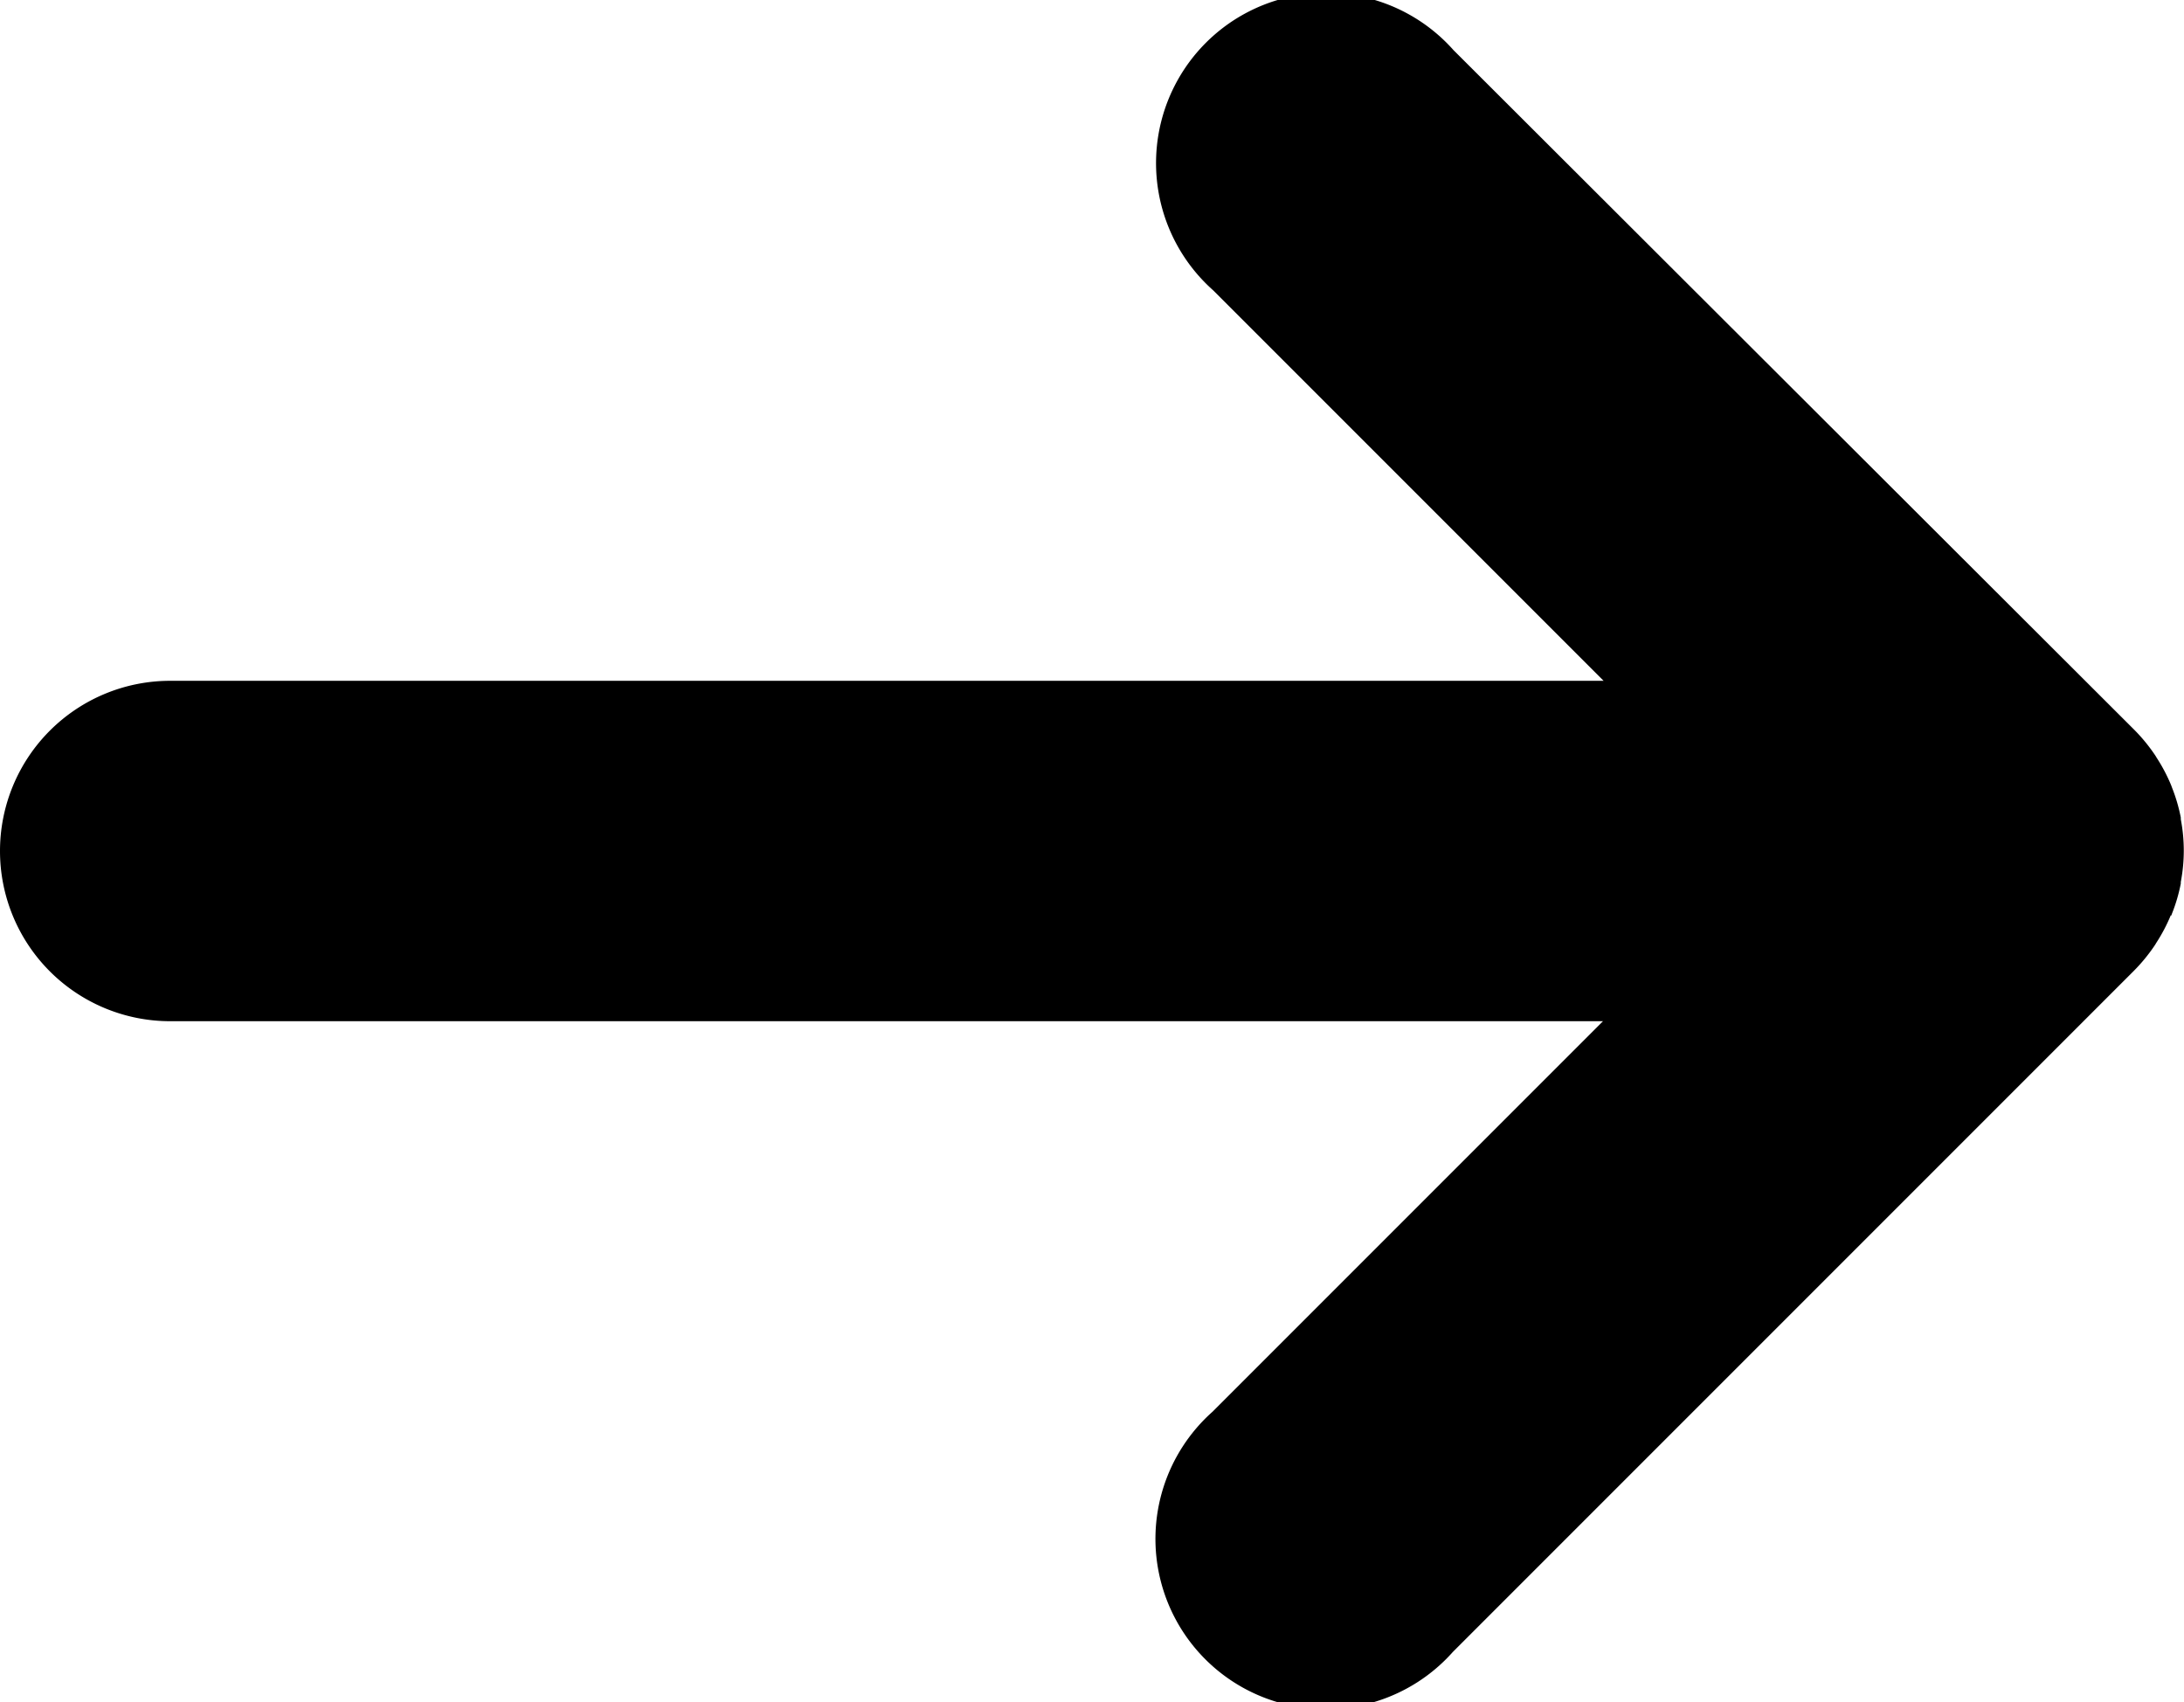 <svg xmlns="http://www.w3.org/2000/svg" xmlns:xlink="http://www.w3.org/1999/xlink" width="21.817" height="17" viewBox="0 0 21.817 17">
  <defs>
    <clipPath id="clip-path">
      <rect id="長方形_296" data-name="長方形 296" width="21.817" height="17" fill="none"/>
    </clipPath>
  </defs>
  <g id="グループ_656" data-name="グループ 656" transform="translate(0 0)">
    <g id="グループ_655" data-name="グループ 655" transform="translate(0 0)" clip-path="url(#clip-path)">
      <path id="パス_222" data-name="パス 222" d="M21.689,9.146l.008-.021a1.669,1.669,0,0,0,.088-.3c0-.005,0-.011,0-.016a1.659,1.659,0,0,0,0-.626c0-.006,0-.011,0-.017a1.673,1.673,0,0,0-.088-.3l-.008-.022a1.685,1.685,0,0,0-.146-.277l-.01-.017a1.731,1.731,0,0,0-.216-.264L14.519.5a1.7,1.7,0,1,0-2.4,2.4l3.9,3.9H1.7a1.7,1.7,0,0,0,0,3.4H16.013l-3.9,3.9a1.7,1.7,0,1,0,2.4,2.4l6.8-6.8a1.731,1.731,0,0,0,.216-.264l.01-.017a1.685,1.685,0,0,0,.146-.277" transform="translate(0 0)"/>
    </g>
  </g>
</svg>
